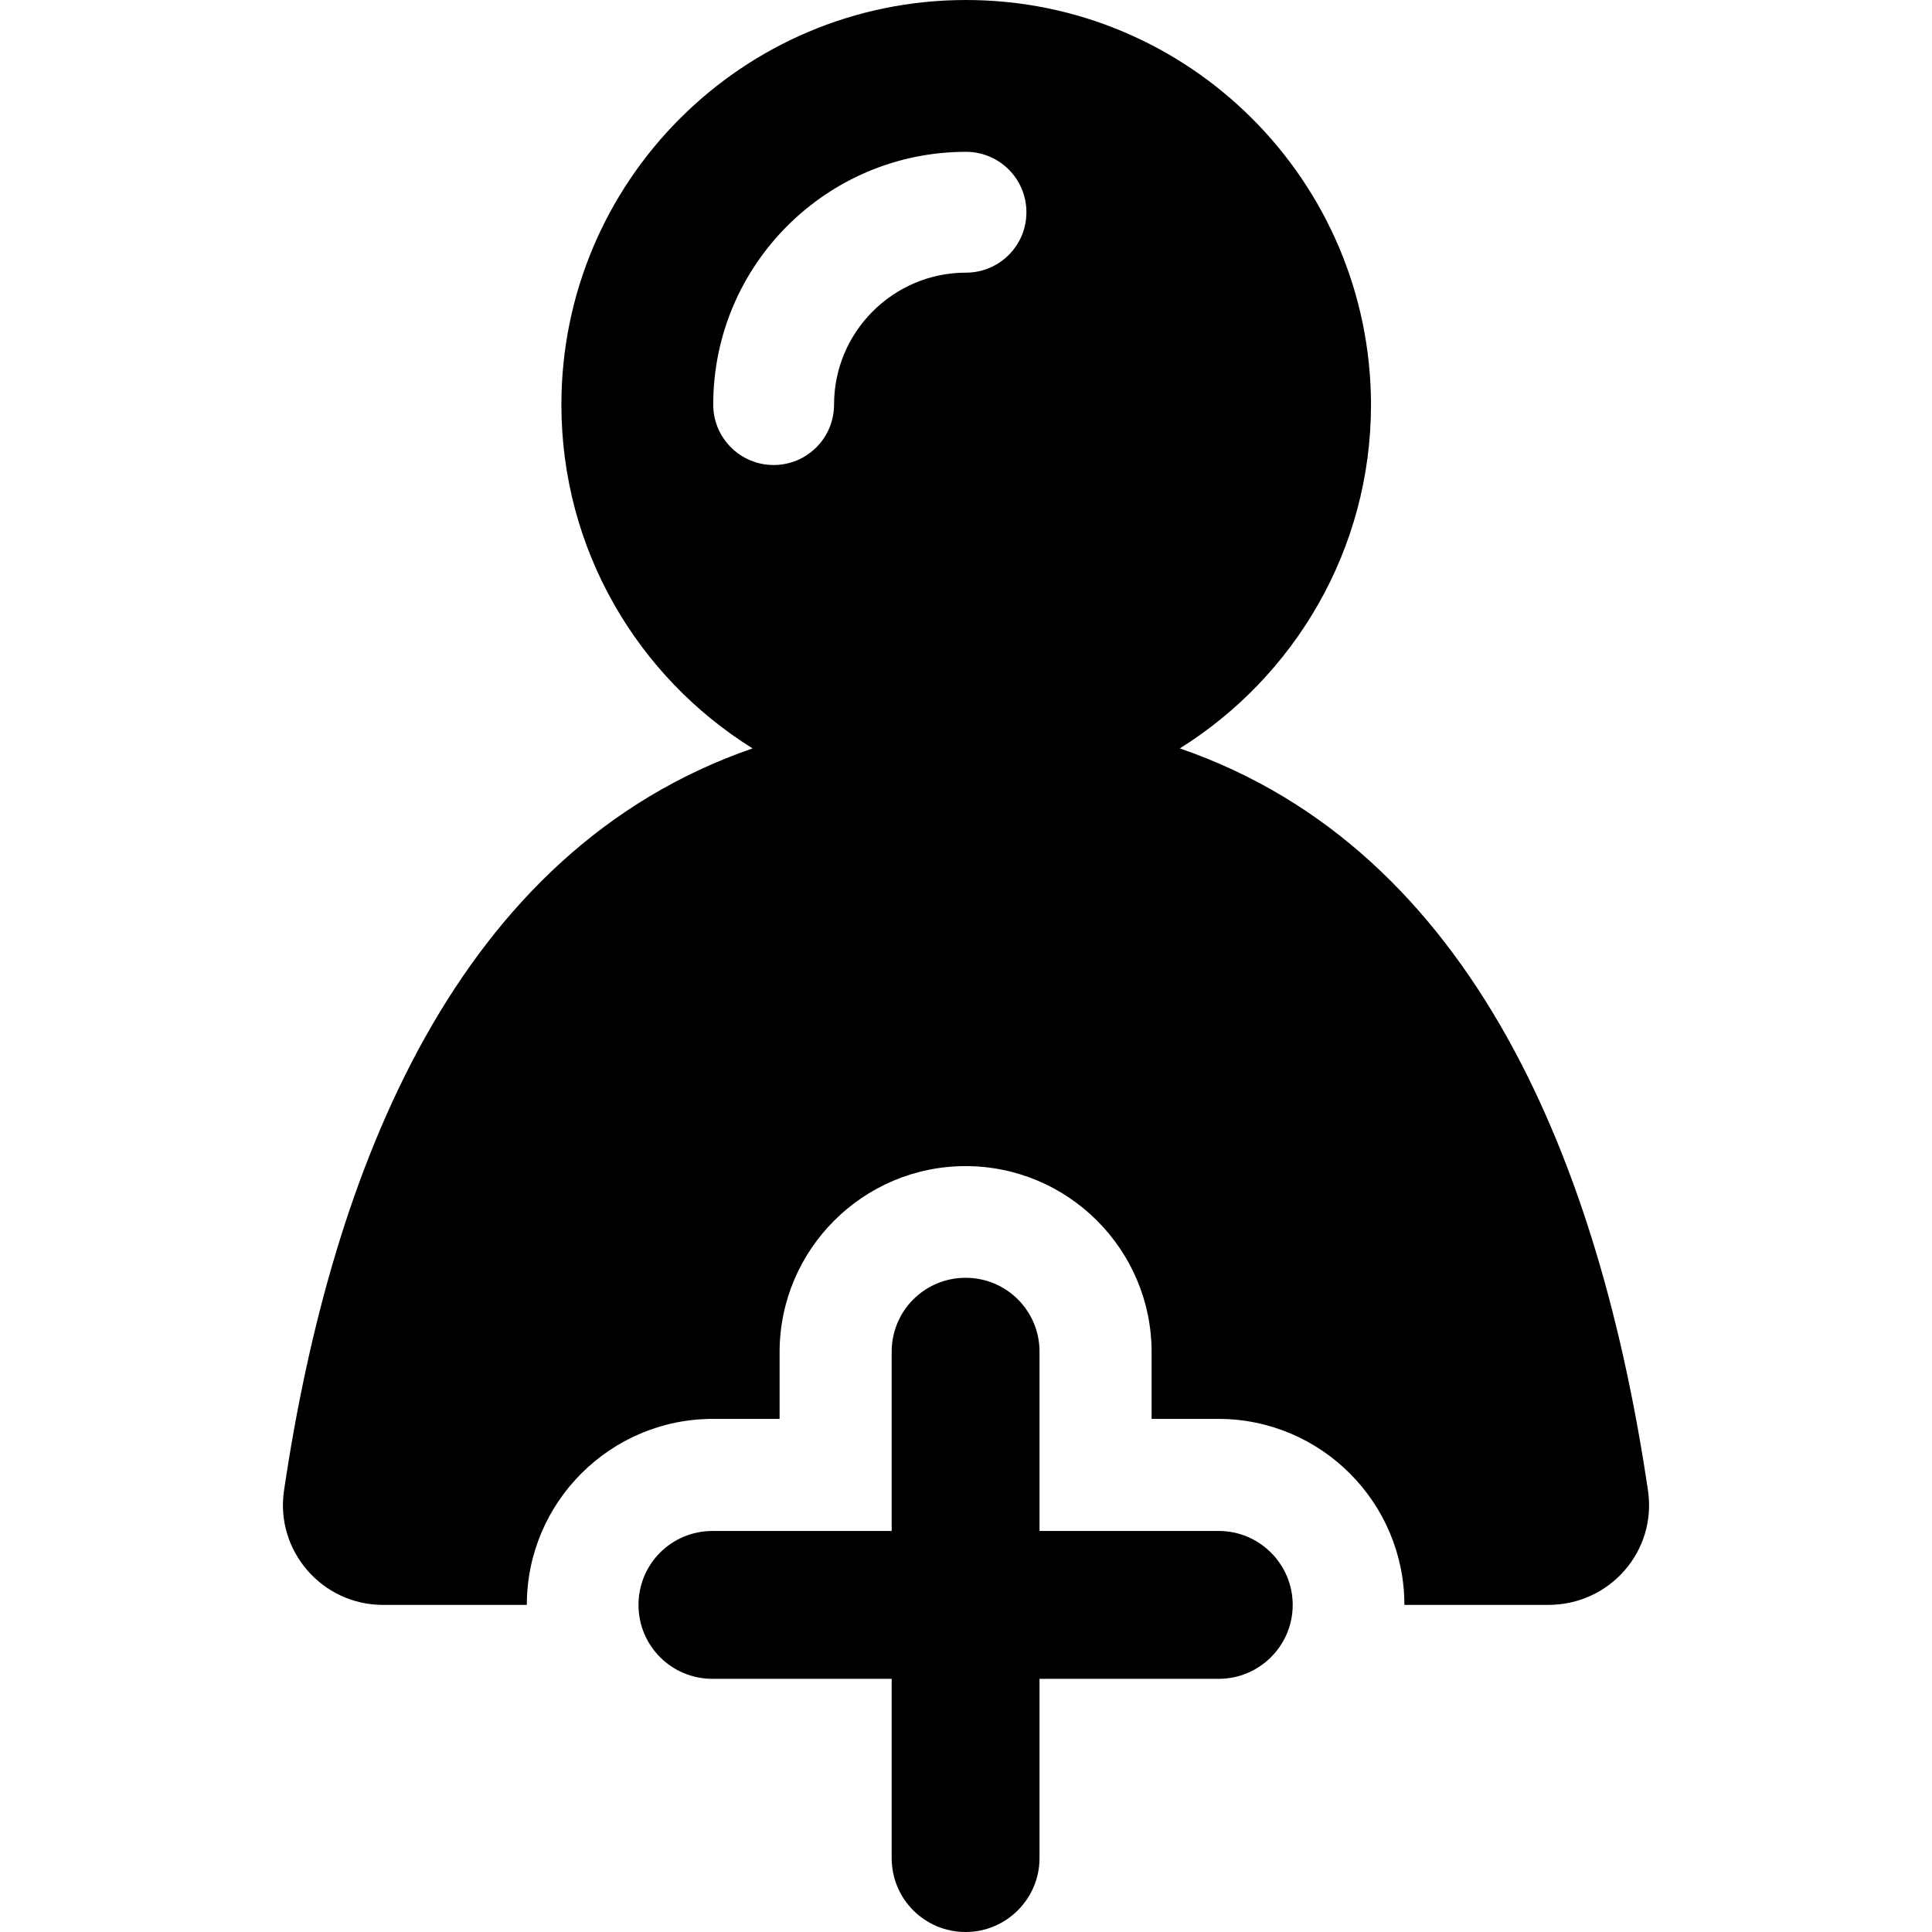 <?xml version="1.0" encoding="iso-8859-1"?>
<!-- Uploaded to: SVG Repo, www.svgrepo.com, Generator: SVG Repo Mixer Tools -->
<svg fill="#000000" height="800px" width="800px" version="1.1" id="Capa_1" xmlns="http://www.w3.org/2000/svg" xmlns:xlink="http://www.w3.org/1999/xlink" 
	 viewBox="0 0 486.1 486.1" xml:space="preserve">
<g>
	<g id="XMLID_1786_">
		<path id="XMLID_1798_" d="M414.65,375.1c-12-81.2-43.5-161.2-117.8-186.8c28.8-18,48.1-50,48.1-86.5
			C344.85,45.6,299.25,0,243.05,0s-101.8,45.6-101.8,101.8c0,36.5,19.2,68.5,48.1,86.5C114.95,214,83.45,294,71.45,375.1
			c-2.2,15.1,9.6,28.7,24.9,28.7h36.2c0-25.8,21-46.8,46.8-46.8h16.8v-16.8c0-25.8,21-46.8,46.8-46.8s46.8,21,46.8,46.8V357h16.8
			c25.8,0,46.8,21,46.8,46.8h36.2C405.05,403.8,416.85,390.3,414.65,375.1z M243.05,68.6c-18.3,0-33.2,14.9-33.2,33.2
			c0,8.4-6.8,15.2-15.2,15.2s-15.2-6.8-15.2-15.2c0-35.1,28.5-63.6,63.6-63.6c8.4,0,15.2,6.8,15.2,15.2S251.45,68.6,243.05,68.6z"/>
		<g id="XMLID_1787_">
			<path d="M306.65,385.2h-45.1v-45.1c0-10.3-8.3-18.6-18.6-18.6l0,0c-10.3,0-18.6,8.3-18.6,18.6v45.1h-45.1
				c-10.3,0-18.6,8.3-18.6,18.6c0,10.3,8.3,18.6,18.6,18.6h45.1v45.1c0,10.3,8.3,18.6,18.6,18.6l0,0c10.2,0,18.6-8.3,18.6-18.6
				v-45.1h45.1c10.2,0,18.6-8.3,18.6-18.6C325.25,393.6,316.95,385.2,306.65,385.2z"/>
		</g>
	</g>
</g>
</svg>